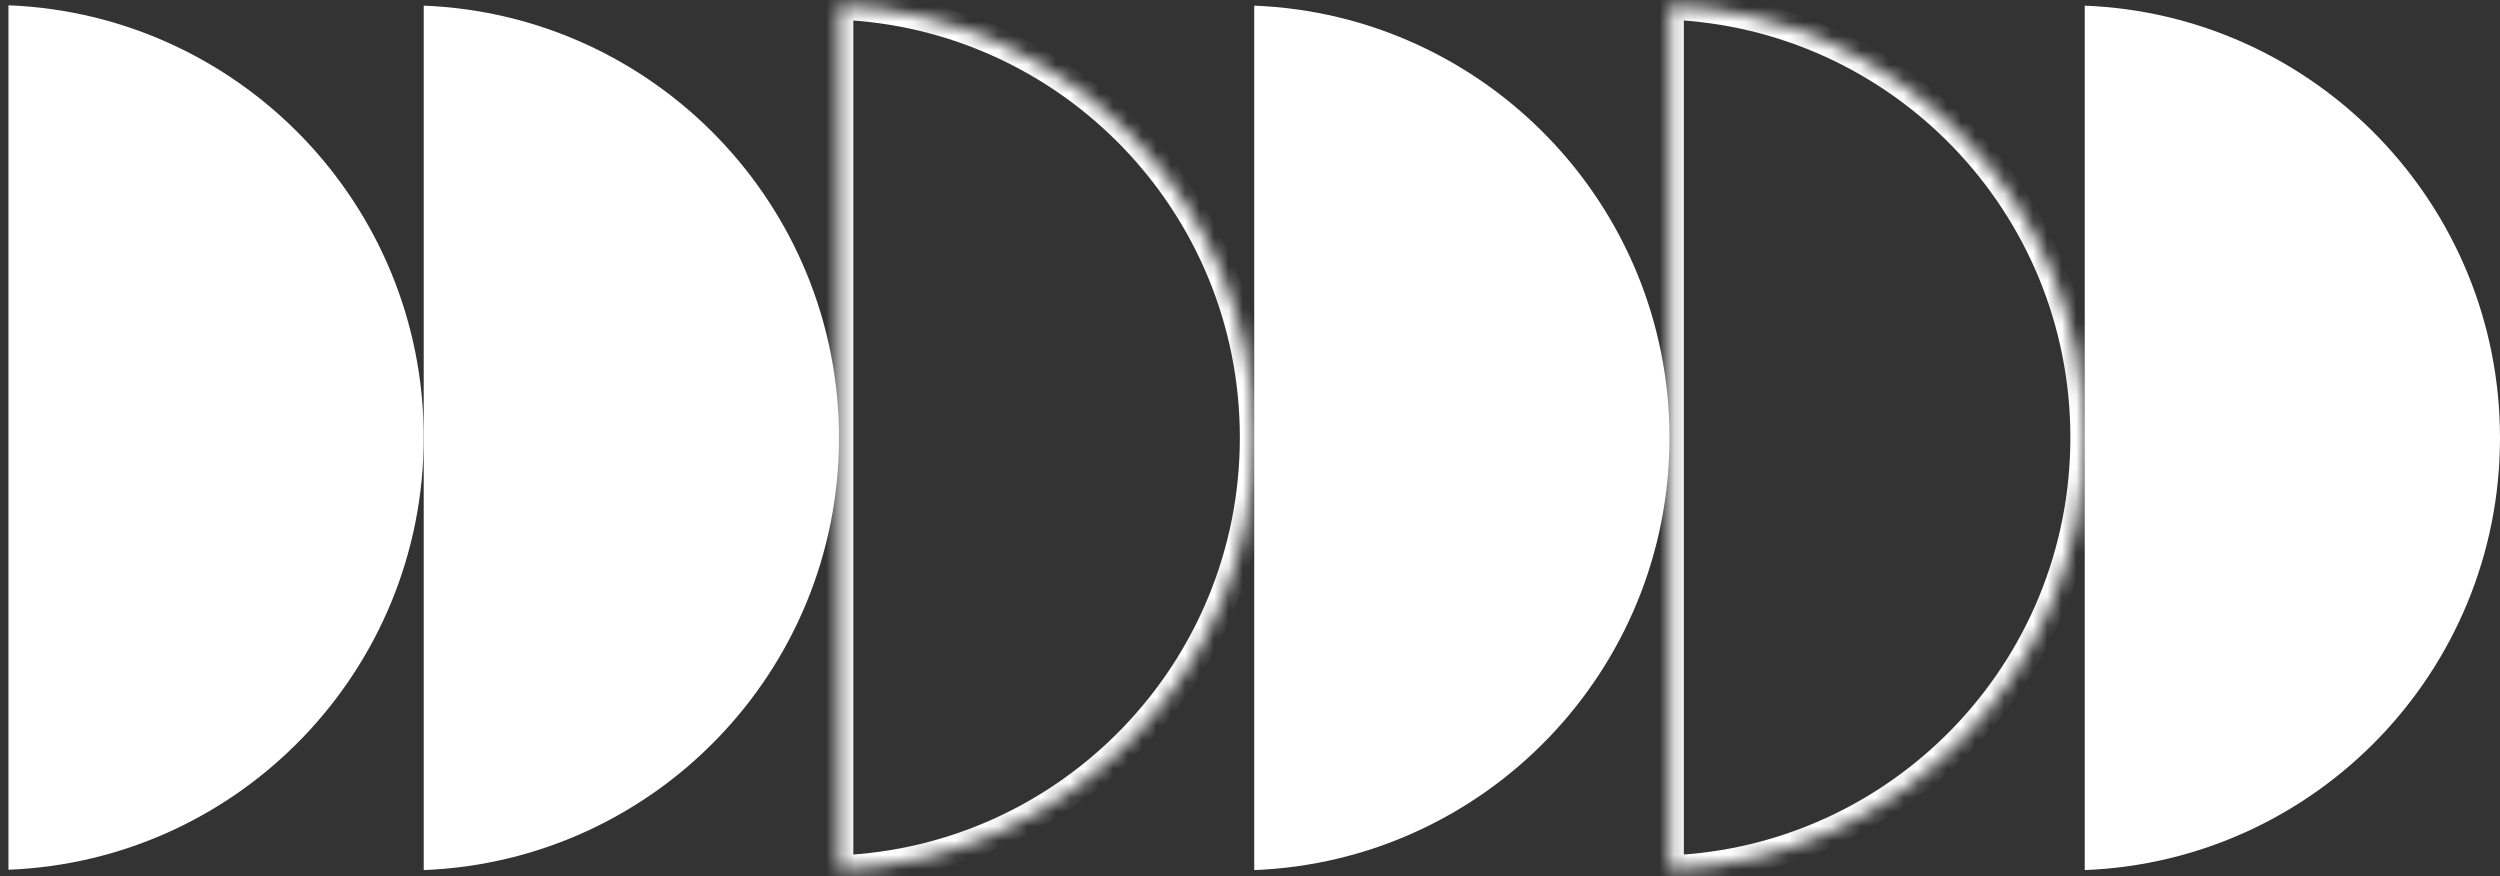 <svg width="174" height="61" viewBox="0 0 174 61" fill="none" xmlns="http://www.w3.org/2000/svg">
<rect x="0" y="0" width="174" height="61" fill="#333333" stroke="none"/>
<path fill-rule="evenodd" clip-rule="evenodd" d="M145.098 60.558C161.167 59.926 174 46.699 174 30.475C174 14.252 161.167 1.025 145.098 0.393V60.558Z" fill="white"/>
<path fill-rule="evenodd" clip-rule="evenodd" d="M87.294 60.558C103.363 59.926 116.196 46.699 116.196 30.475C116.196 14.252 103.363 1.025 87.294 0.393V60.558Z" fill="white"/>
<path fill-rule="evenodd" clip-rule="evenodd" d="M29.491 60.558C45.56 59.926 58.393 46.699 58.393 30.475C58.393 14.252 45.56 1.025 29.491 0.393V60.558Z" fill="white"/>
<mask id="path-4-inside-1_129_553" fill="white">
<path fill-rule="evenodd" clip-rule="evenodd" d="M116.196 60.534C132.265 59.902 145.098 46.675 145.098 30.452C145.098 14.228 132.265 1.001 116.196 0.369V60.534Z"/>
</mask>
<path d="M116.196 60.534H115.196V61.574L116.236 61.533L116.196 60.534ZM116.196 0.369L116.236 -0.63L115.196 -0.671V0.369H116.196ZM144.098 30.452C144.098 46.136 131.691 58.924 116.157 59.535L116.236 61.533C132.839 60.88 146.098 47.215 146.098 30.452H144.098ZM116.157 1.368C131.691 1.98 144.098 14.767 144.098 30.452H146.098C146.098 13.689 132.839 0.023 116.236 -0.63L116.157 1.368ZM115.196 0.369V60.534H117.196V0.369H115.196Z" fill="white" mask="url(#path-4-inside-1_129_553)"/>
<mask id="path-6-inside-2_129_553" fill="white">
<path fill-rule="evenodd" clip-rule="evenodd" d="M58.392 60.534C74.461 59.902 87.294 46.676 87.294 30.452C87.294 14.228 74.461 1.001 58.392 0.369V60.534Z"/>
</mask>
<path d="M58.392 60.534H57.392V61.574L58.431 61.533L58.392 60.534ZM58.392 0.369L58.431 -0.63L57.392 -0.671V0.369H58.392ZM86.294 30.452C86.294 46.136 73.887 58.924 58.353 59.535L58.431 61.533C75.035 60.88 88.294 47.215 88.294 30.452H86.294ZM58.353 1.368C73.887 1.979 86.294 14.767 86.294 30.452H88.294C88.294 13.689 75.035 0.023 58.431 -0.63L58.353 1.368ZM57.392 0.369V60.534H59.392V0.369H57.392Z" fill="white" mask="url(#path-6-inside-2_129_553)"/>
<path fill-rule="evenodd" clip-rule="evenodd" d="M0.589 60.534C16.658 59.902 29.491 46.676 29.491 30.452C29.491 14.228 16.658 1.001 0.589 0.369V60.534Z" fill="white"/>
</svg>

